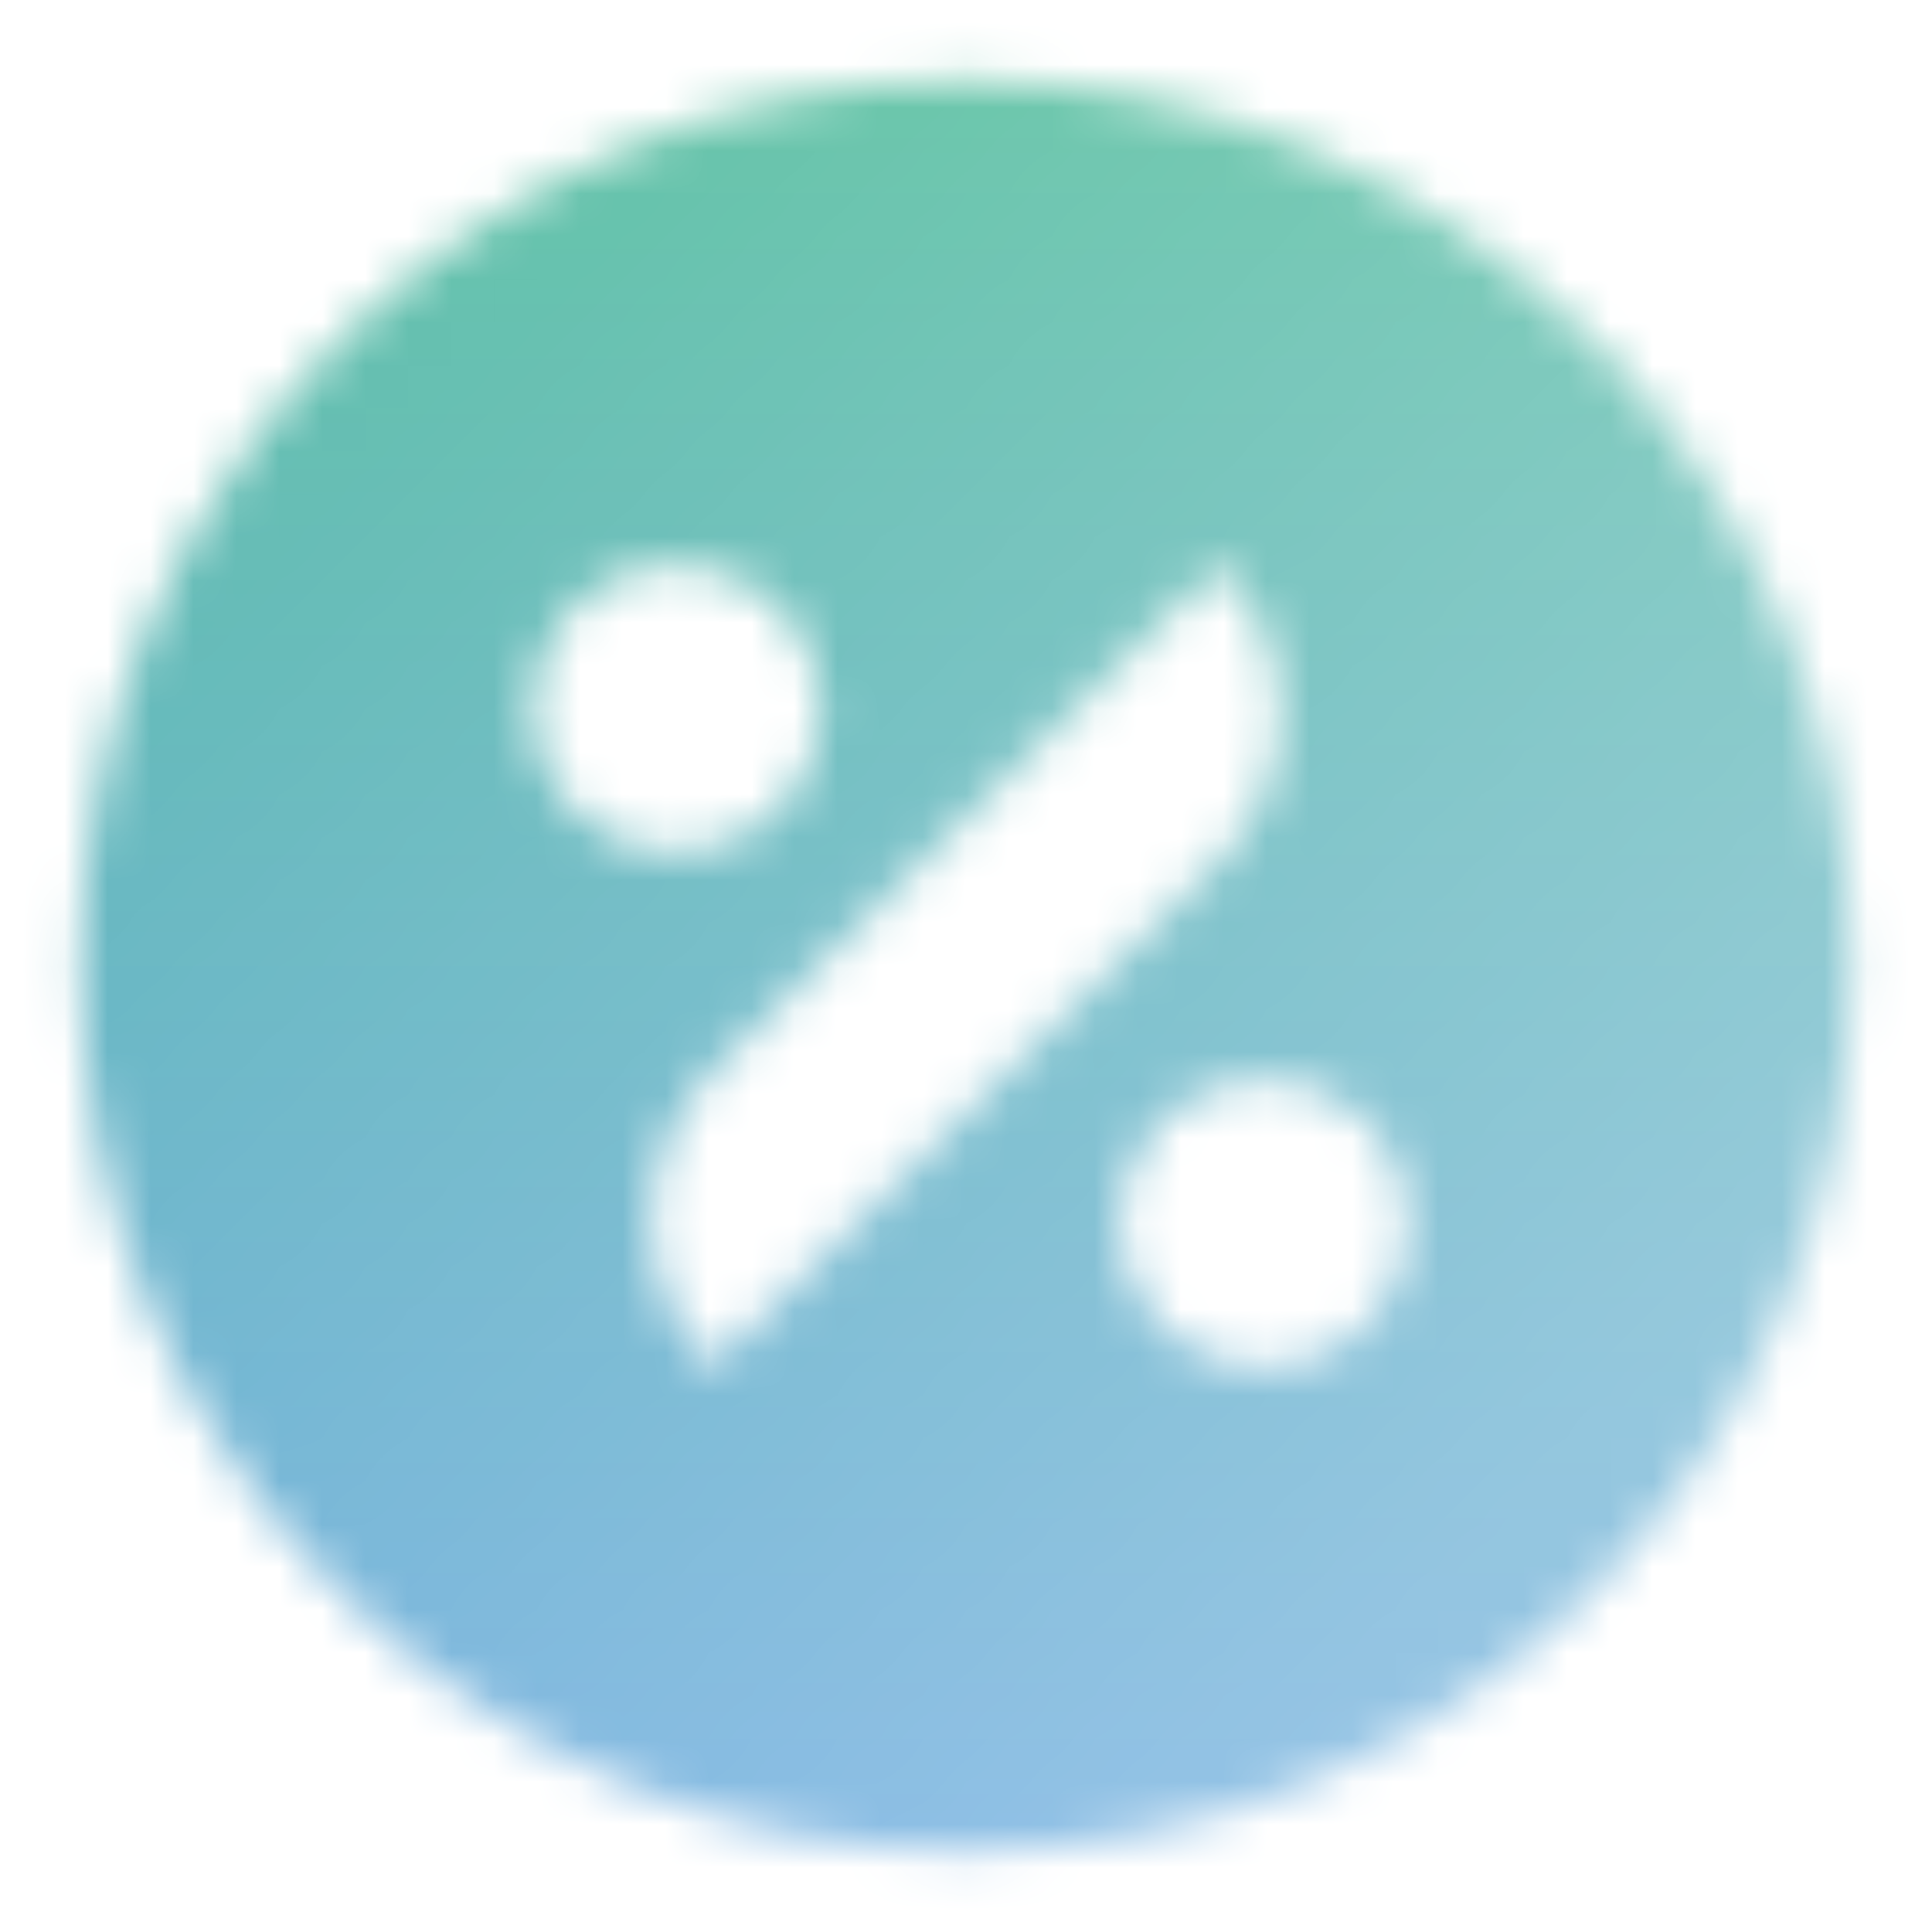 <svg width="45" height="45" viewBox="0 0 45 45" fill="none" xmlns="http://www.w3.org/2000/svg">
<mask id="mask0_333_537" style="mask-type:alpha" maskUnits="userSpaceOnUse" x="1" y="1" width="43" height="43">
<path fill-rule="evenodd" clip-rule="evenodd" d="M22.5 43.124C33.891 43.124 43.125 33.89 43.125 22.5C43.125 11.109 33.891 1.875 22.5 1.875C11.109 1.875 1.875 11.109 1.875 22.5C1.875 33.89 11.109 43.124 22.5 43.124ZM15.75 13.124C13.886 13.124 12.375 14.636 12.375 16.5C12.375 18.363 13.886 19.875 15.75 19.875C17.614 19.875 19.125 18.363 19.125 16.5C19.125 14.636 17.614 13.124 15.75 13.124ZM26.063 28.5C26.063 26.636 27.574 25.125 29.438 25.125C31.302 25.125 32.813 26.636 32.813 28.5C32.813 30.363 31.302 31.875 29.438 31.875C27.574 31.875 26.063 30.363 26.063 28.5ZM16.591 24.959C14.687 26.863 14.687 29.949 16.591 31.853L28.391 20.053C30.295 18.149 30.295 15.063 28.391 13.159L16.591 24.959Z" fill="url(#paint0_linear_333_537)"/>
</mask>
<g mask="url(#mask0_333_537)">
<path d="M45 0H0V45H45V0Z" fill="url(#paint1_linear_333_537)"/>
</g>
<defs>
<linearGradient id="paint0_linear_333_537" x1="9.375" y1="9.375" x2="35.625" y2="35.624" gradientUnits="userSpaceOnUse">
<stop stop-opacity="0.95"/>
<stop offset="1" stop-opacity="0.65"/>
</linearGradient>
<linearGradient id="paint1_linear_333_537" x1="22.5" y1="0" x2="22.5" y2="45" gradientUnits="userSpaceOnUse">
<stop stop-color="#5FC3A2"/>
<stop offset="1" stop-color="#5AA0DB"/>
</linearGradient>
</defs>
</svg>
